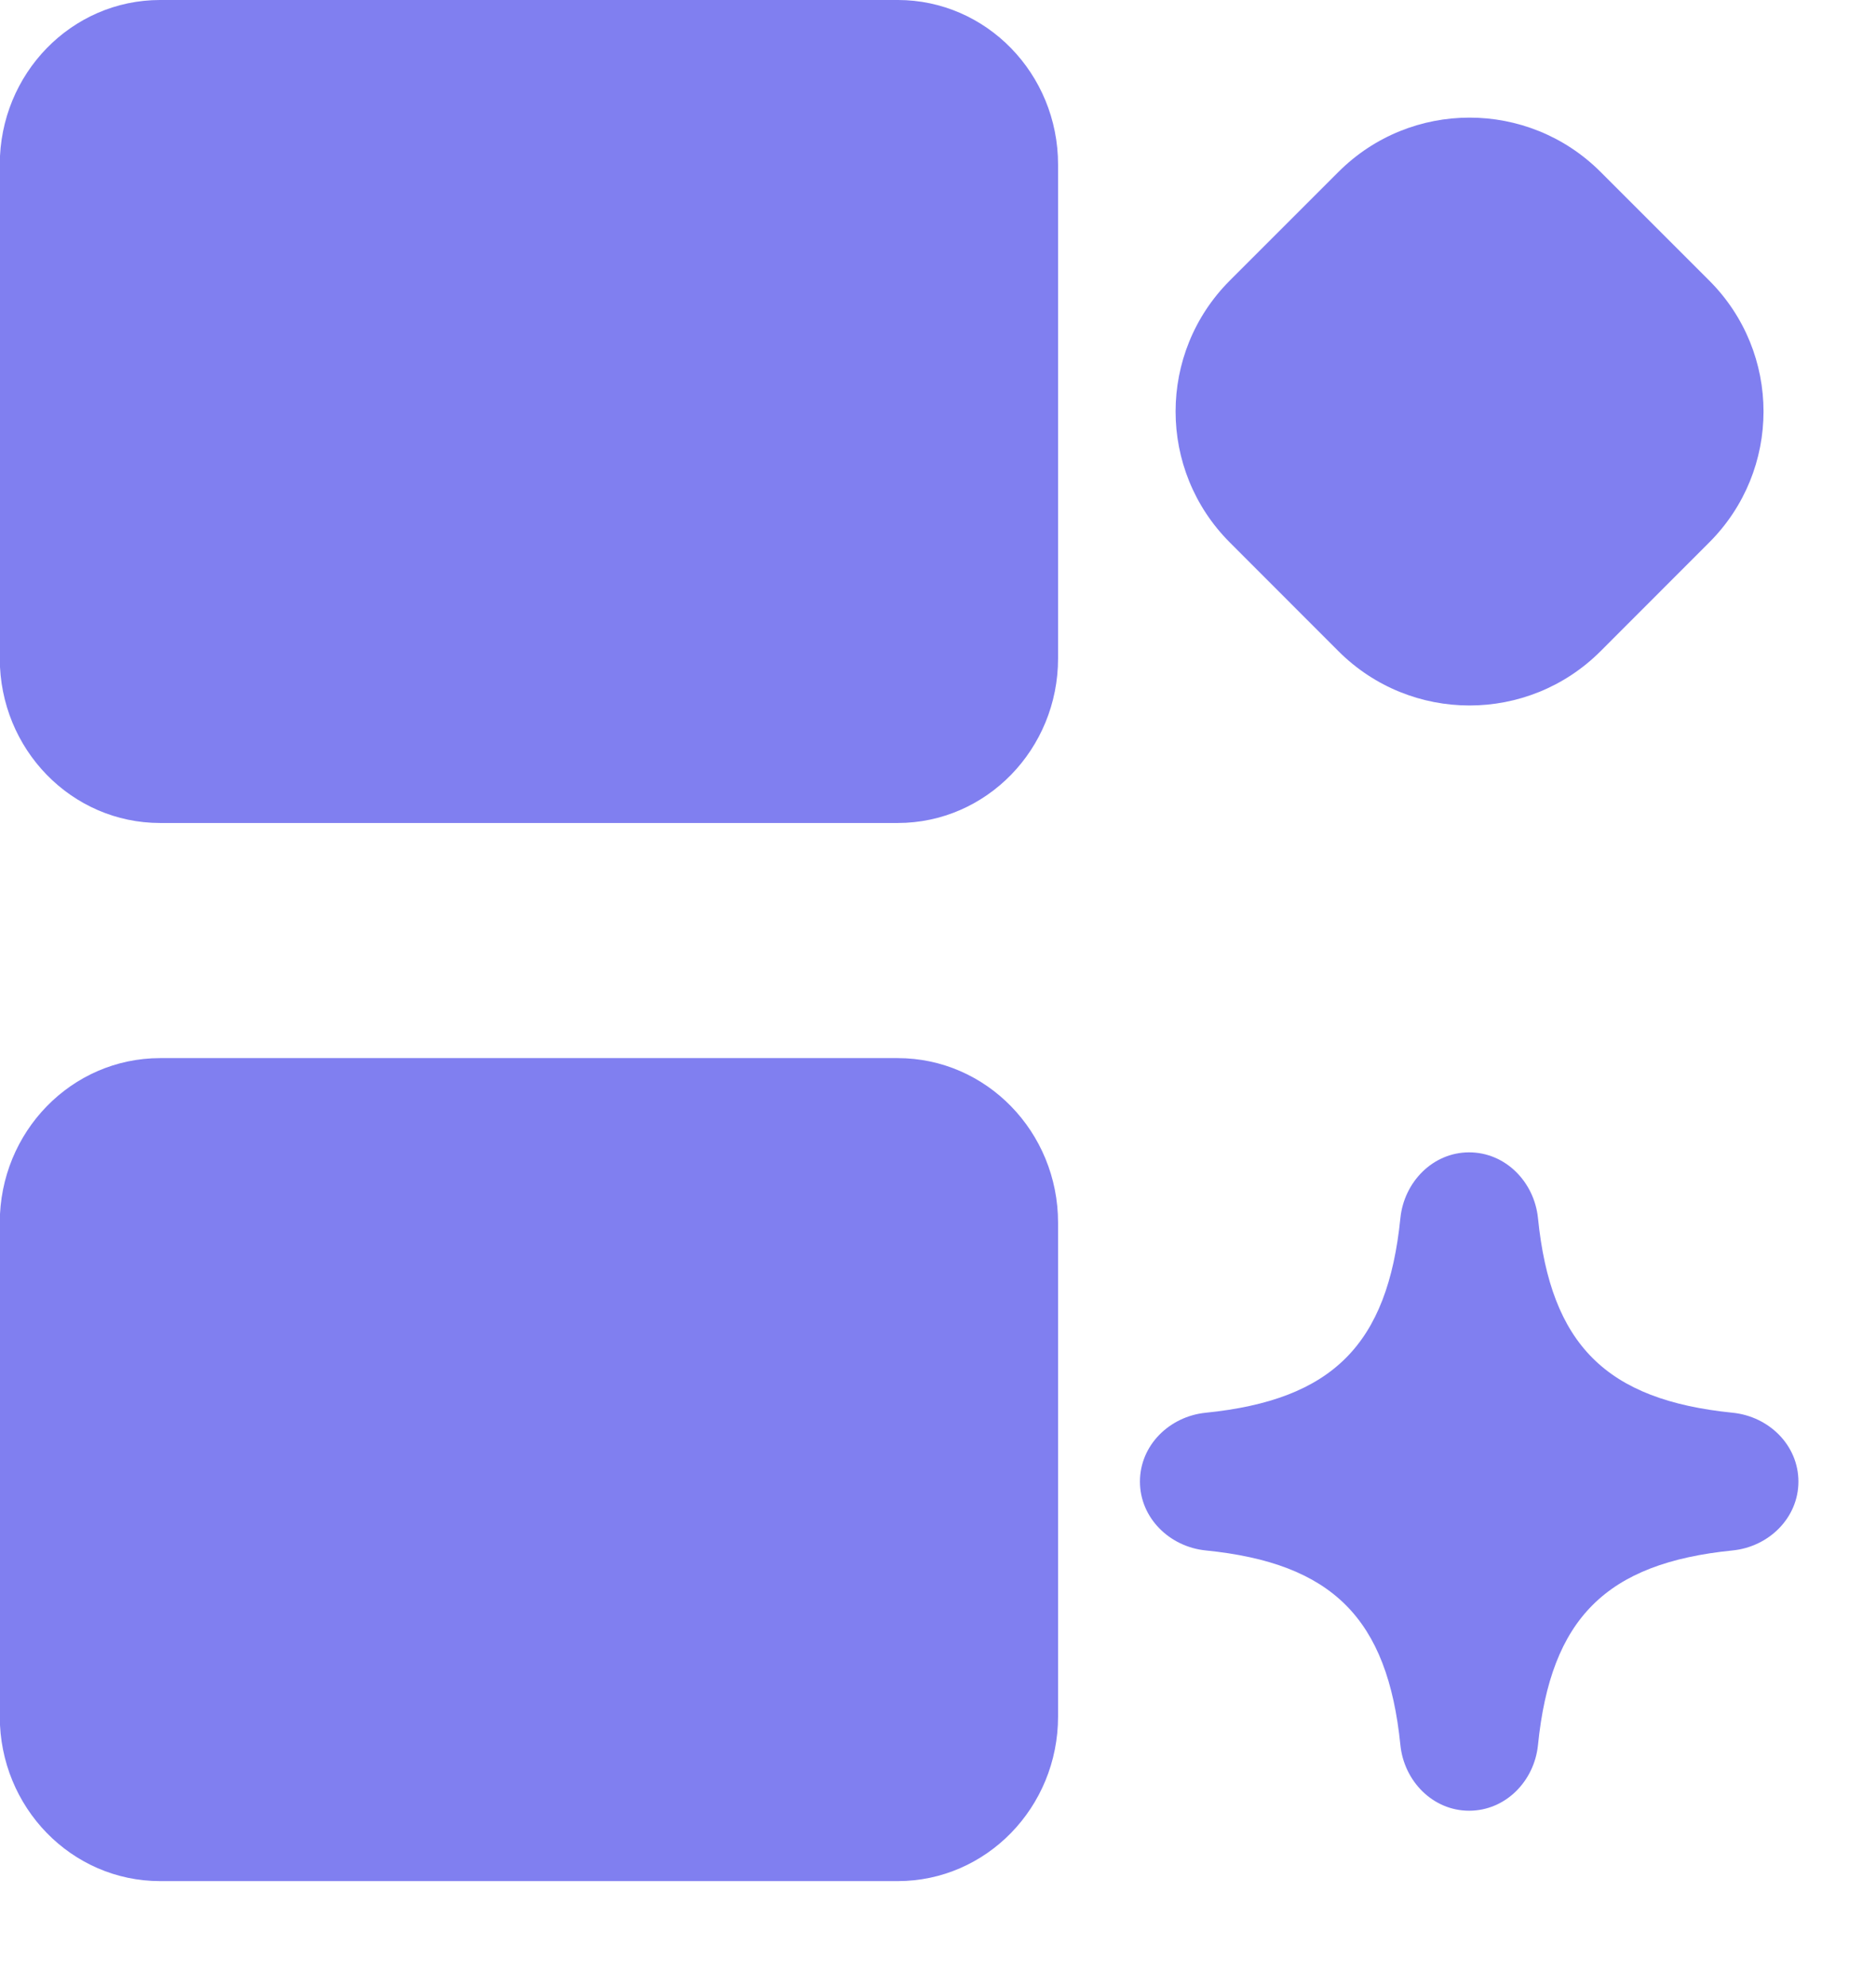 <svg width="17" height="18" viewBox="0 0 17 18" fill="none" xmlns="http://www.w3.org/2000/svg">
<path d="M15.488 2.542C16.145 3.198 16.145 4.261 15.488 4.917L14.504 5.902C13.848 6.558 12.785 6.558 12.129 5.902L11.145 4.917C10.489 4.261 10.489 3.198 11.145 2.542L12.129 1.558C12.785 0.902 13.848 0.902 14.504 1.558L15.488 2.542Z" fill="#807FF0"/>
<path d="M15.701 12.804C14.554 12.688 14.053 12.188 13.937 11.041C13.904 10.713 13.643 10.444 13.313 10.444C12.984 10.444 12.723 10.713 12.69 11.041C12.574 12.188 12.073 12.688 10.926 12.804C10.598 12.837 10.33 13.098 10.33 13.428C10.33 13.757 10.598 14.019 10.926 14.052C12.073 14.167 12.574 14.668 12.69 15.815C12.723 16.143 12.984 16.411 13.313 16.411C13.643 16.411 13.904 16.143 13.937 15.815C14.053 14.668 14.554 14.167 15.701 14.052C16.029 14.019 16.297 13.757 16.297 13.428C16.297 13.098 16.029 12.837 15.701 12.804Z" fill="#807FF0"/>
<path d="M9.588 15.557C9.588 16.381 8.937 17.049 8.135 17.049L1.451 17.049C0.648 17.049 -0.002 16.381 -0.002 15.557L-0.002 11.082C-0.002 10.258 0.648 9.59 1.451 9.59L8.135 9.59C8.937 9.59 9.588 10.258 9.588 11.082L9.588 15.557Z" fill="#807FF0"/>
<path d="M9.588 5.967C9.588 6.791 8.937 7.459 8.135 7.459L1.451 7.459C0.648 7.459 -0.002 6.791 -0.002 5.967L-0.002 1.492C-0.002 0.668 0.648 -5.40966e-05 1.451 -5.40265e-05L8.135 -5.42325e-05C8.937 -5.41624e-05 9.588 0.668 9.588 1.492L9.588 5.967Z" fill="#807FF0"/>
</svg>
